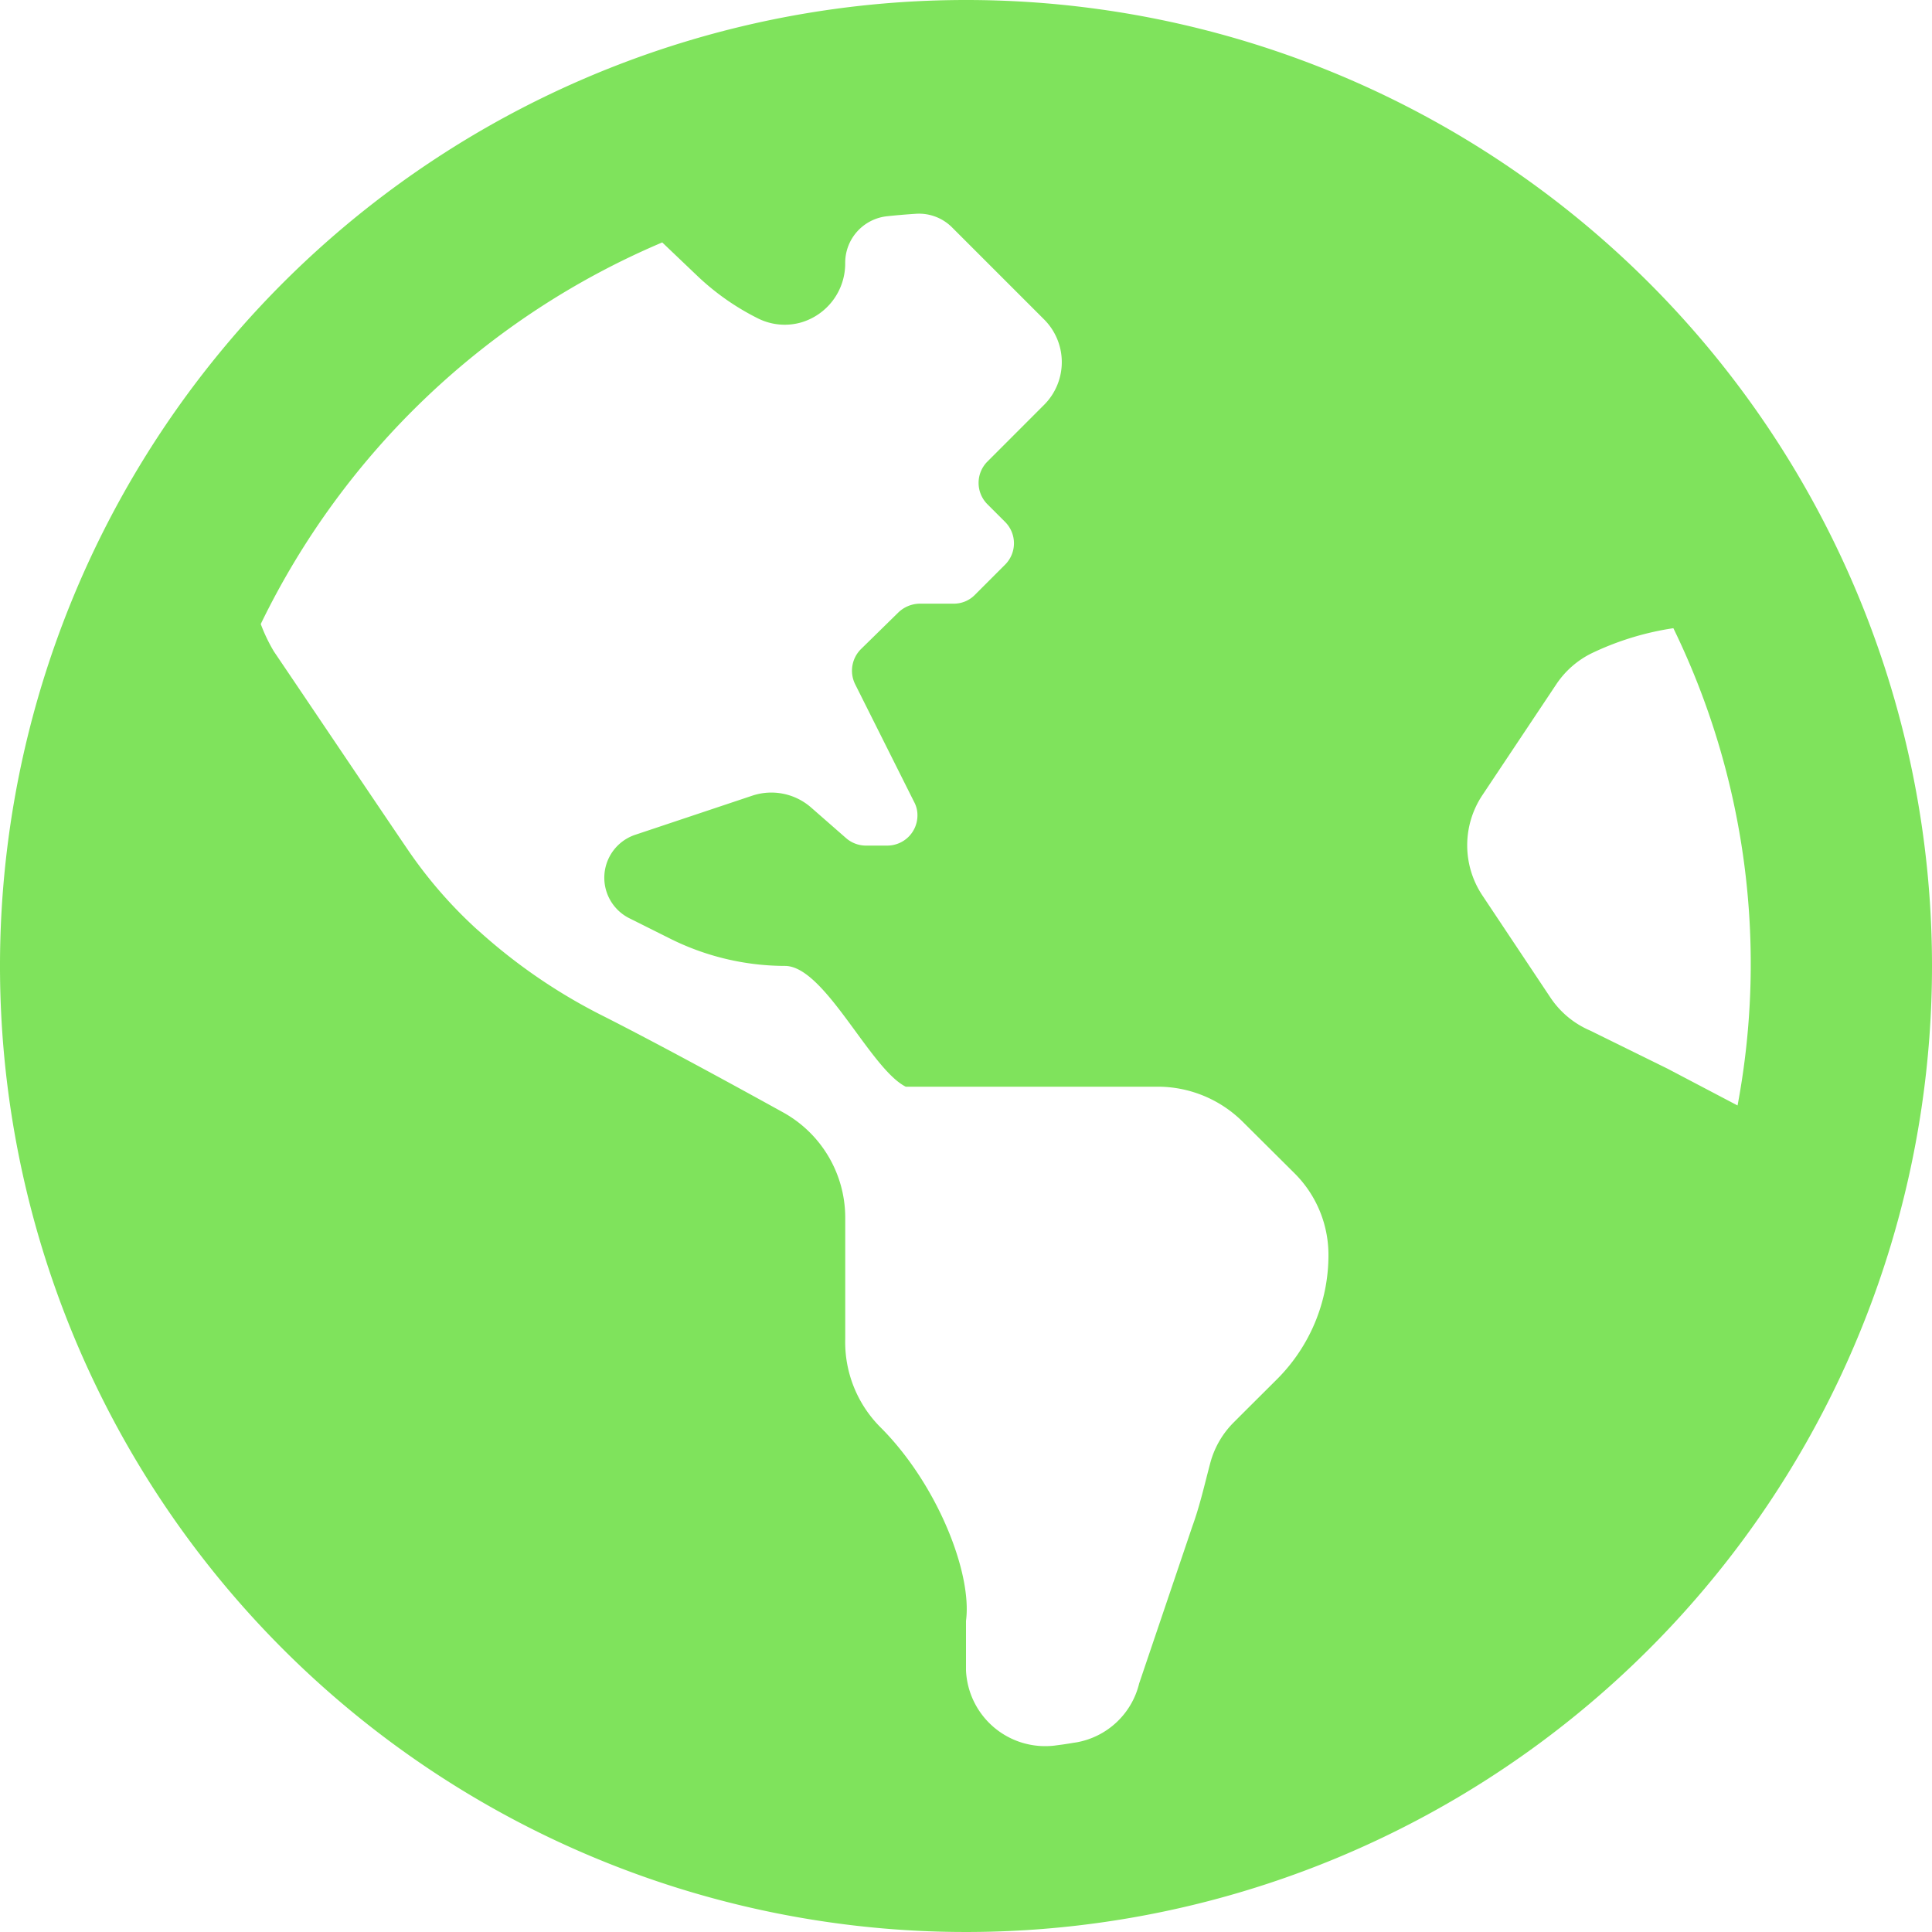 <svg xmlns="http://www.w3.org/2000/svg" width="49.146" height="49.146" viewBox="0 0 49.146 49.146">
  <path id="_8665230_earth_americas_icon" data-name="8665230_earth_americas_icon" d="M56.573,0A24.573,24.573,0,1,0,81.146,24.573,24.571,24.571,0,0,0,56.573,0ZM74.417,27.184l-1.968-.969a2.3,2.3,0,0,1-1.012-.843L69.71,22.78a2.3,2.3,0,0,1,0-2.555l1.88-2.82a2.307,2.307,0,0,1,.887-.782,7.3,7.3,0,0,1,2.09-.643A19.505,19.505,0,0,1,76.2,28.121ZM48.846,6.167l.9.858A6.344,6.344,0,0,0,51.282,8.1a1.523,1.523,0,0,0,1.105.1A1.562,1.562,0,0,0,53.5,6.687,1.191,1.191,0,0,1,54.573,5.5c.243-.026.485-.046.728-.062a1.189,1.189,0,0,1,.917.346l2.342,2.342h0a1.536,1.536,0,0,1,0,2.172l-1.442,1.443a.768.768,0,0,0,0,1.086l.45.45a.768.768,0,0,1,0,1.086l-.768.768a.748.748,0,0,1-.543.225h-.864a.8.8,0,0,0-.538.221l-.95.931a.775.775,0,0,0-.154.893l1.5,2.994a.707.707,0,0,1,.087.347.768.768,0,0,1-.768.768H54.02a.769.769,0,0,1-.5-.192l-.889-.778a1.535,1.535,0,0,0-1.494-.3l-2.992,1a1.152,1.152,0,0,0-.15,2.111l1.064.532a6.568,6.568,0,0,0,2.909.688c1.01,0,2.168,2.62,3.072,3.072h6.408a3.071,3.071,0,0,1,2.172.9l1.316,1.309a2.926,2.926,0,0,1,.857,2.073,4.459,4.459,0,0,1-1.317,3.168c-.374.373-.767.763-1.086,1.083a2.294,2.294,0,0,0-.6,1.028c-.145.543-.266,1.092-.458,1.619l-1.354,4a2,2,0,0,1-1.6,1.5c-.132.019-.262.044-.4.061l-.15.02a2.017,2.017,0,0,1-2.255-1.915V41.23c.162-1.211-.732-3.48-2.172-4.919a3.066,3.066,0,0,1-.9-2.254V30.985a3.061,3.061,0,0,0-1.58-2.688c-1.379-.763-3.341-1.83-4.685-2.506A14.249,14.249,0,0,1,44.2,23.7l-.077-.067a11.48,11.48,0,0,1-1.737-2c-.7-1.027-2.294-3.4-3.417-5.059a4.252,4.252,0,0,1-.336-.7A20.035,20.035,0,0,1,48.846,6.167Z" transform="translate(-32)" fill="#7fe35c"/>
</svg>
